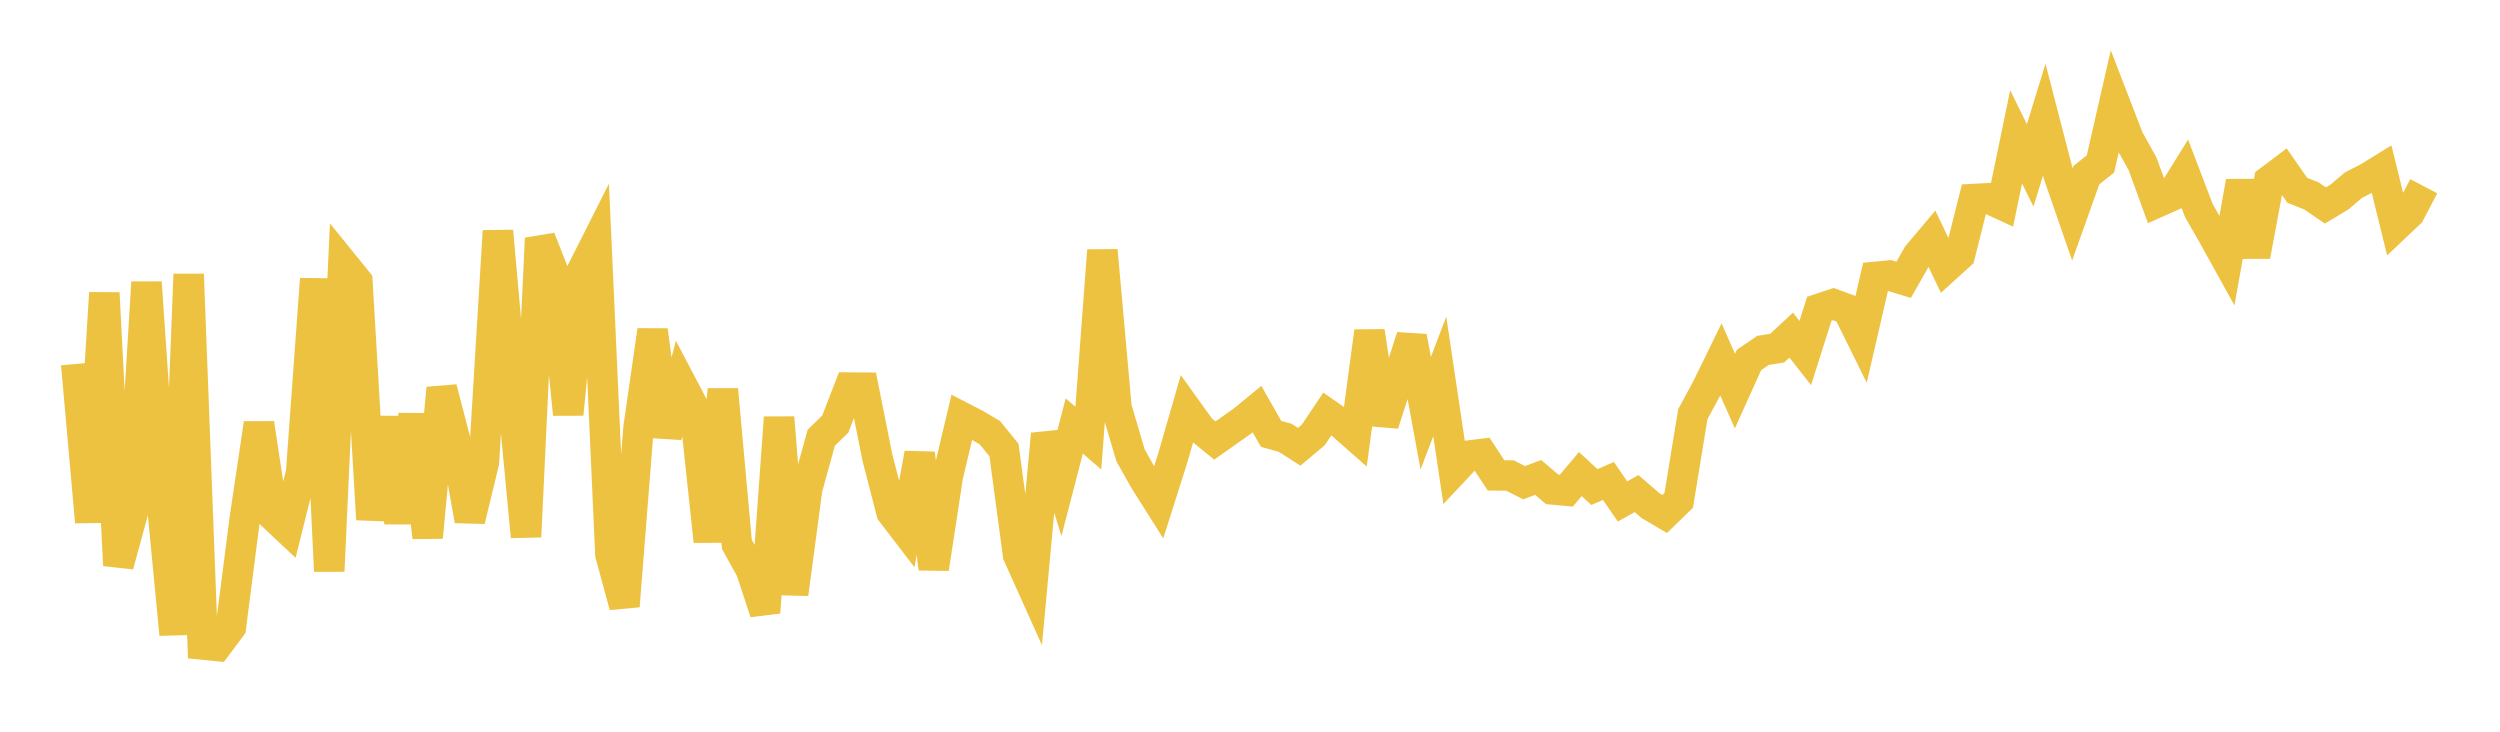 <svg width="164" height="48" xmlns="http://www.w3.org/2000/svg" xmlns:xlink="http://www.w3.org/1999/xlink"><path fill="none" stroke="rgb(237,194,64)" stroke-width="2" d="M5,23.875L5.922,34.245L6.844,19.22L7.766,37.088L8.689,33.713L9.611,18.523L10.533,32.018L11.455,41.618L12.377,17.992L13.299,42.282L14.222,42.374L15.144,41.141L16.066,33.965L16.988,27.774L17.91,33.834L18.832,34.699L19.754,30.998L20.677,18.304L21.599,37.466L22.521,17.324L23.443,18.462L24.365,34.072L25.287,27.409L26.21,34.273L27.132,27.21L28.054,35.252L28.976,25.463L29.898,29.013L30.82,34.141L31.743,30.33L32.665,15.157L33.587,25.521L34.509,35.209L35.431,15.633L36.353,17.988L37.275,27.176L38.198,17.736L39.12,15.908L40.042,36.364L40.964,39.76L41.886,28.079L42.808,21.667L43.731,28.614L44.653,25.099L45.575,26.853L46.497,35.513L47.419,25.552L48.341,35.712L49.263,37.379L50.186,40.177L51.108,27.39L52.03,38.968L52.952,32.061L53.874,28.715L54.796,27.815L55.719,25.426L56.641,25.432L57.563,30.042L58.485,33.602L59.407,34.807L60.329,29.746L61.251,37.305L62.174,31.259L63.096,27.366L64.018,27.841L64.94,28.388L65.862,29.526L66.784,36.397L67.707,38.45L68.629,28.473L69.551,31.494L70.473,27.945L71.395,28.744L72.317,16.428L73.24,26.742L74.162,29.866L75.084,31.51L76.006,32.968L76.928,30.061L77.85,26.865L78.772,28.148L79.695,28.898L80.617,28.247L81.539,27.595L82.461,26.839L83.383,28.461L84.305,28.718L85.228,29.309L86.15,28.534L87.072,27.157L87.994,27.804L88.916,28.618L89.838,21.738L90.76,27.812L91.683,24.967L92.605,22.087L93.527,27.109L94.449,24.693L95.371,30.877L96.293,29.895L97.216,29.781L98.138,31.185L99.06,31.196L99.982,31.666L100.904,31.319L101.826,32.105L102.749,32.189L103.671,31.098L104.593,31.951L105.515,31.552L106.437,32.895L107.359,32.379L108.281,33.174L109.204,33.718L110.126,32.822L111.048,27.173L111.97,25.468L112.892,23.579L113.814,25.654L114.737,23.61L115.659,22.983L116.581,22.84L117.503,21.982L118.425,23.158L119.347,20.255L120.269,19.948L121.192,20.287L122.114,22.153L123.036,18.162L123.958,18.073L124.88,18.354L125.802,16.737L126.725,15.643L127.647,17.566L128.569,16.73L129.491,13.056L130.413,13.008L131.335,13.435L132.257,8.974L133.18,10.852L134.102,7.852L135.024,11.412L135.946,14.075L136.868,11.486L137.79,10.756L138.713,6.711L139.635,9.099L140.557,10.759L141.479,13.29L142.401,12.879L143.323,11.396L144.246,13.813L145.168,15.426L146.09,17.088L147.012,11.913L147.934,16.799L148.856,11.854L149.778,11.158L150.701,12.482L151.623,12.848L152.545,13.48L153.467,12.927L154.389,12.143L155.311,11.675L156.234,11.107L157.156,14.847L158.078,13.974L159,12.217"></path></svg>